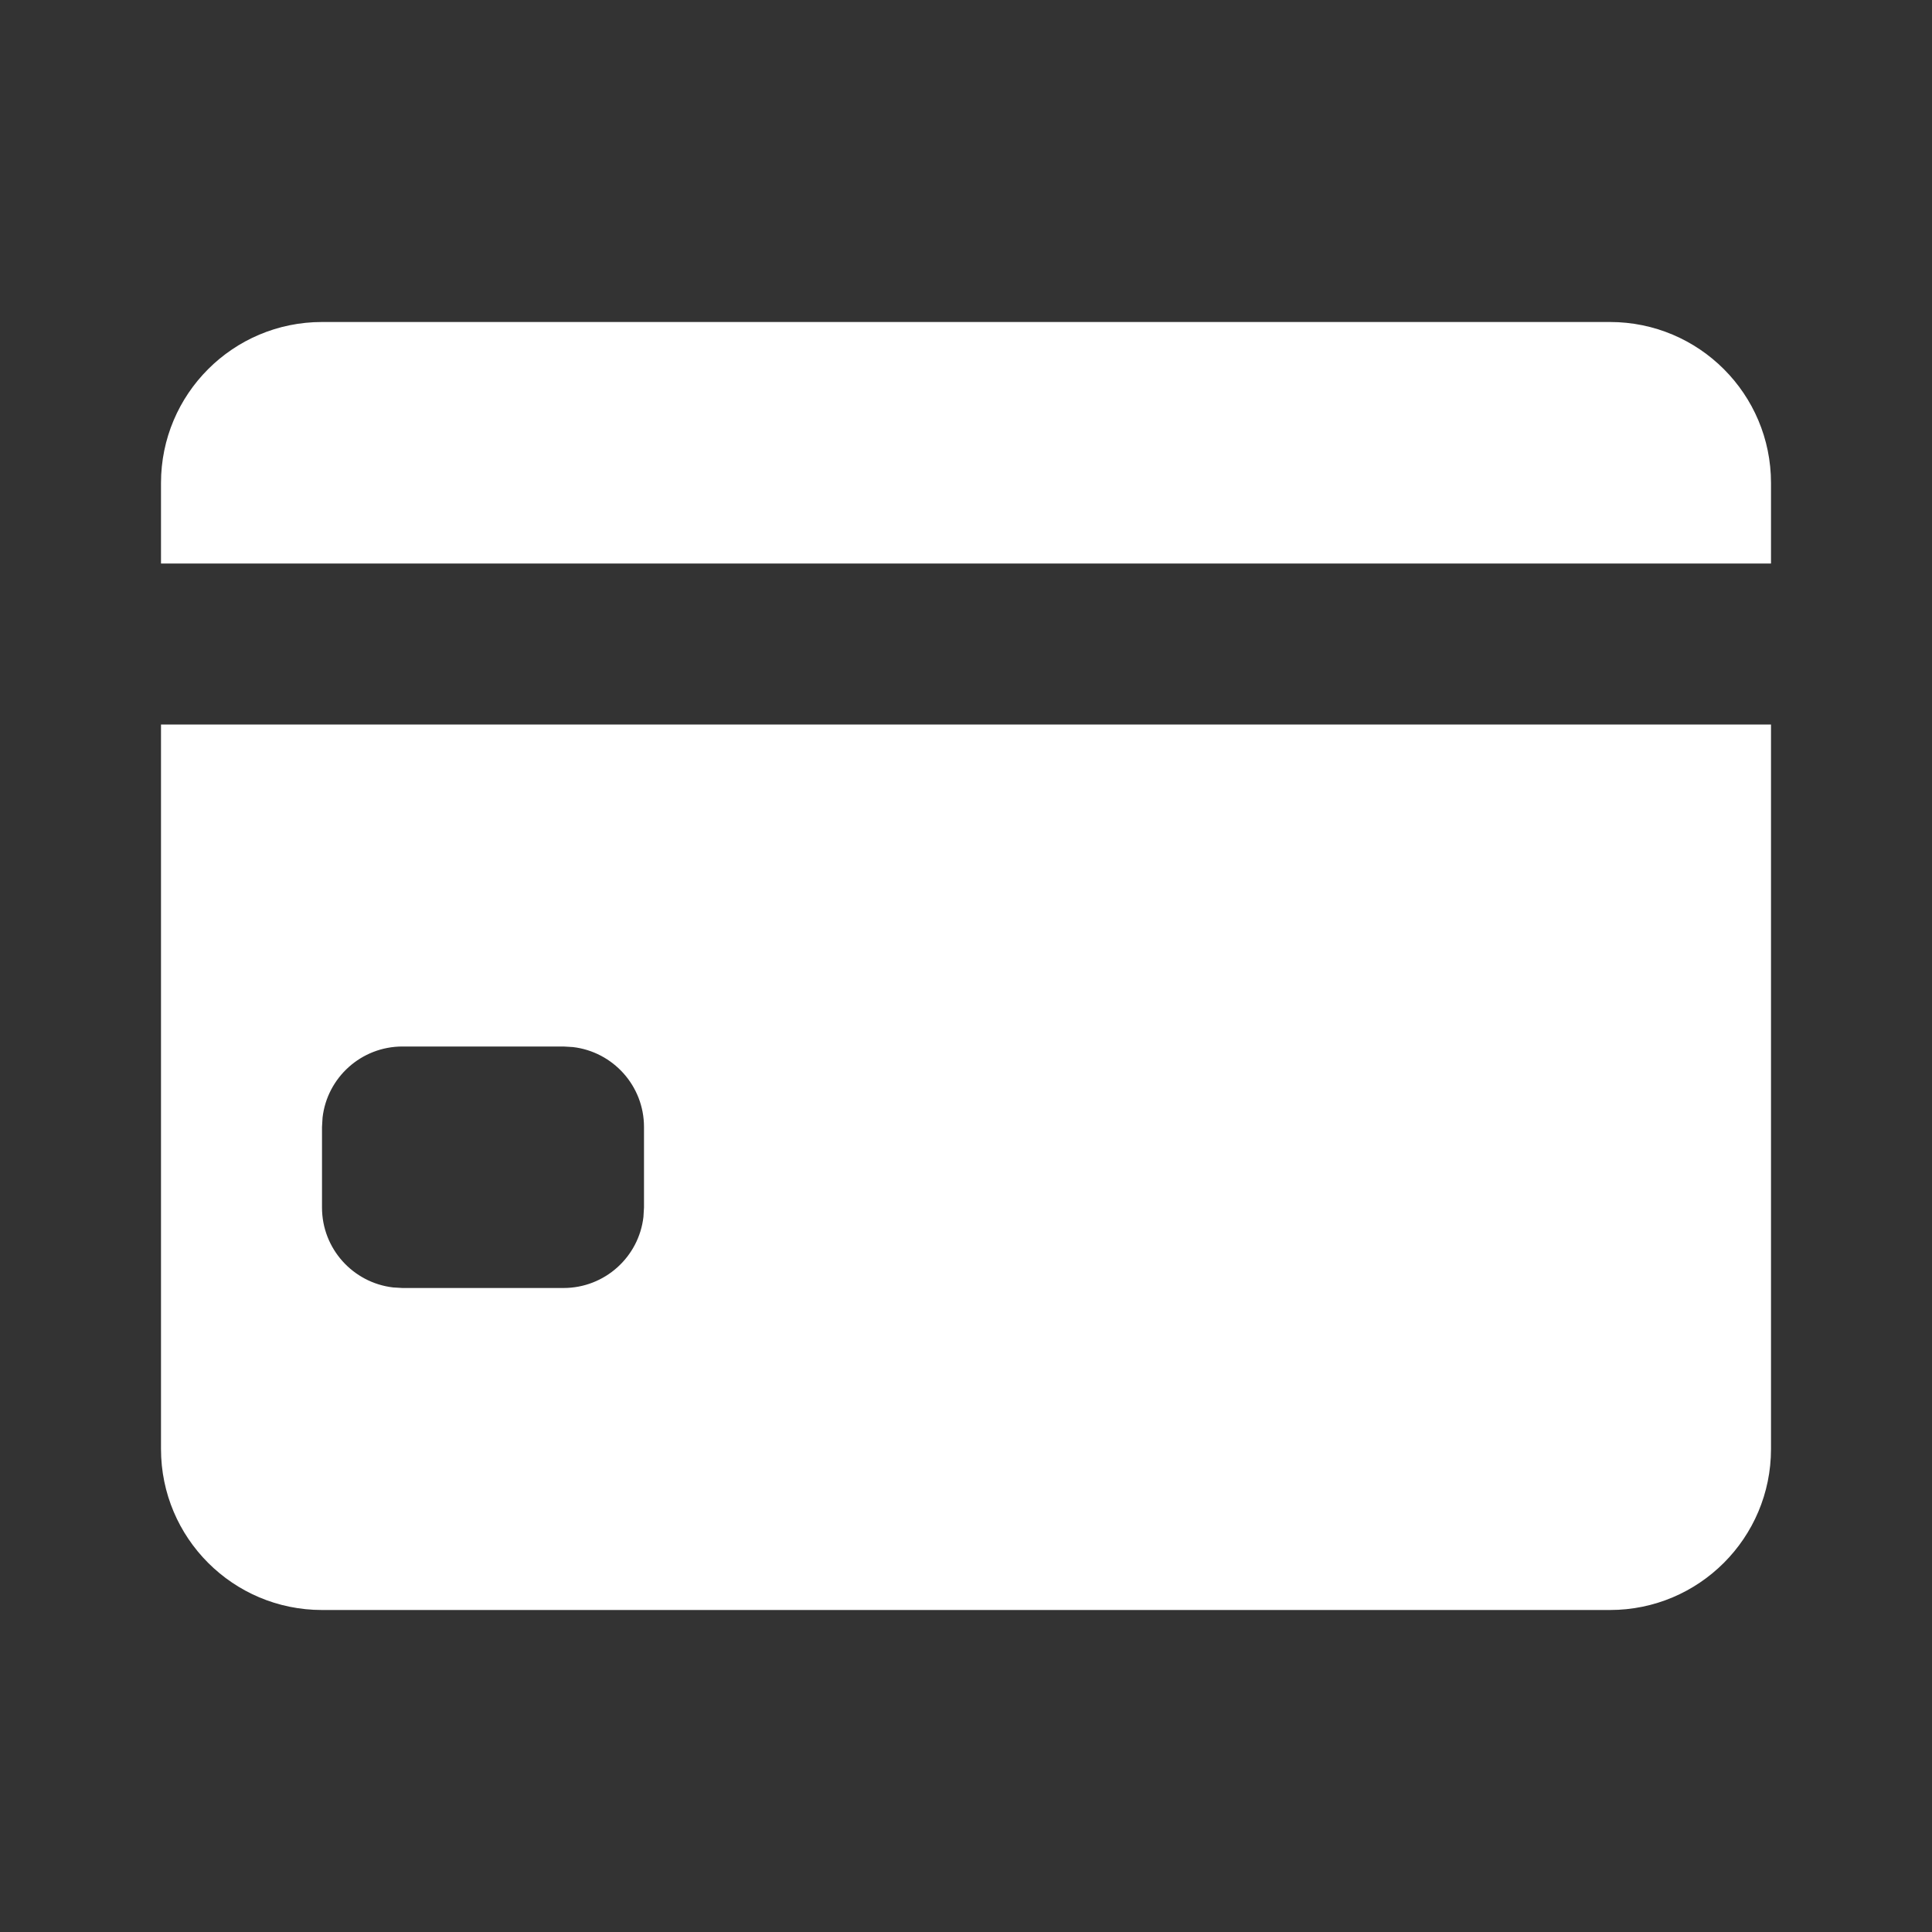 <svg width="24" height="24" viewBox="0 0 24 24" fill="none" xmlns="http://www.w3.org/2000/svg">
<rect x="0" y="0" width="24" height="24" fill="#333333" stroke="none"/>
<path fill-rule="evenodd" clip-rule="evenodd" d="M22 9V18C22 19.105 21.105 20 20 20H4C2.895 20 2 19.105 2 18V9H22ZM7 13H5C4.487 13 4.064 13.386 4.007 13.883L4 14V15C4 15.513 4.386 15.935 4.883 15.993L5 16H7C7.513 16 7.936 15.614 7.993 15.117L8 15V14C8 13.487 7.614 13.065 7.117 13.007L7 13ZM20 4C21.105 4 22 4.895 22 6V7H2V6C2 4.895 2.895 4 4 4H20Z" fill="#ffffff"/>
</svg>
